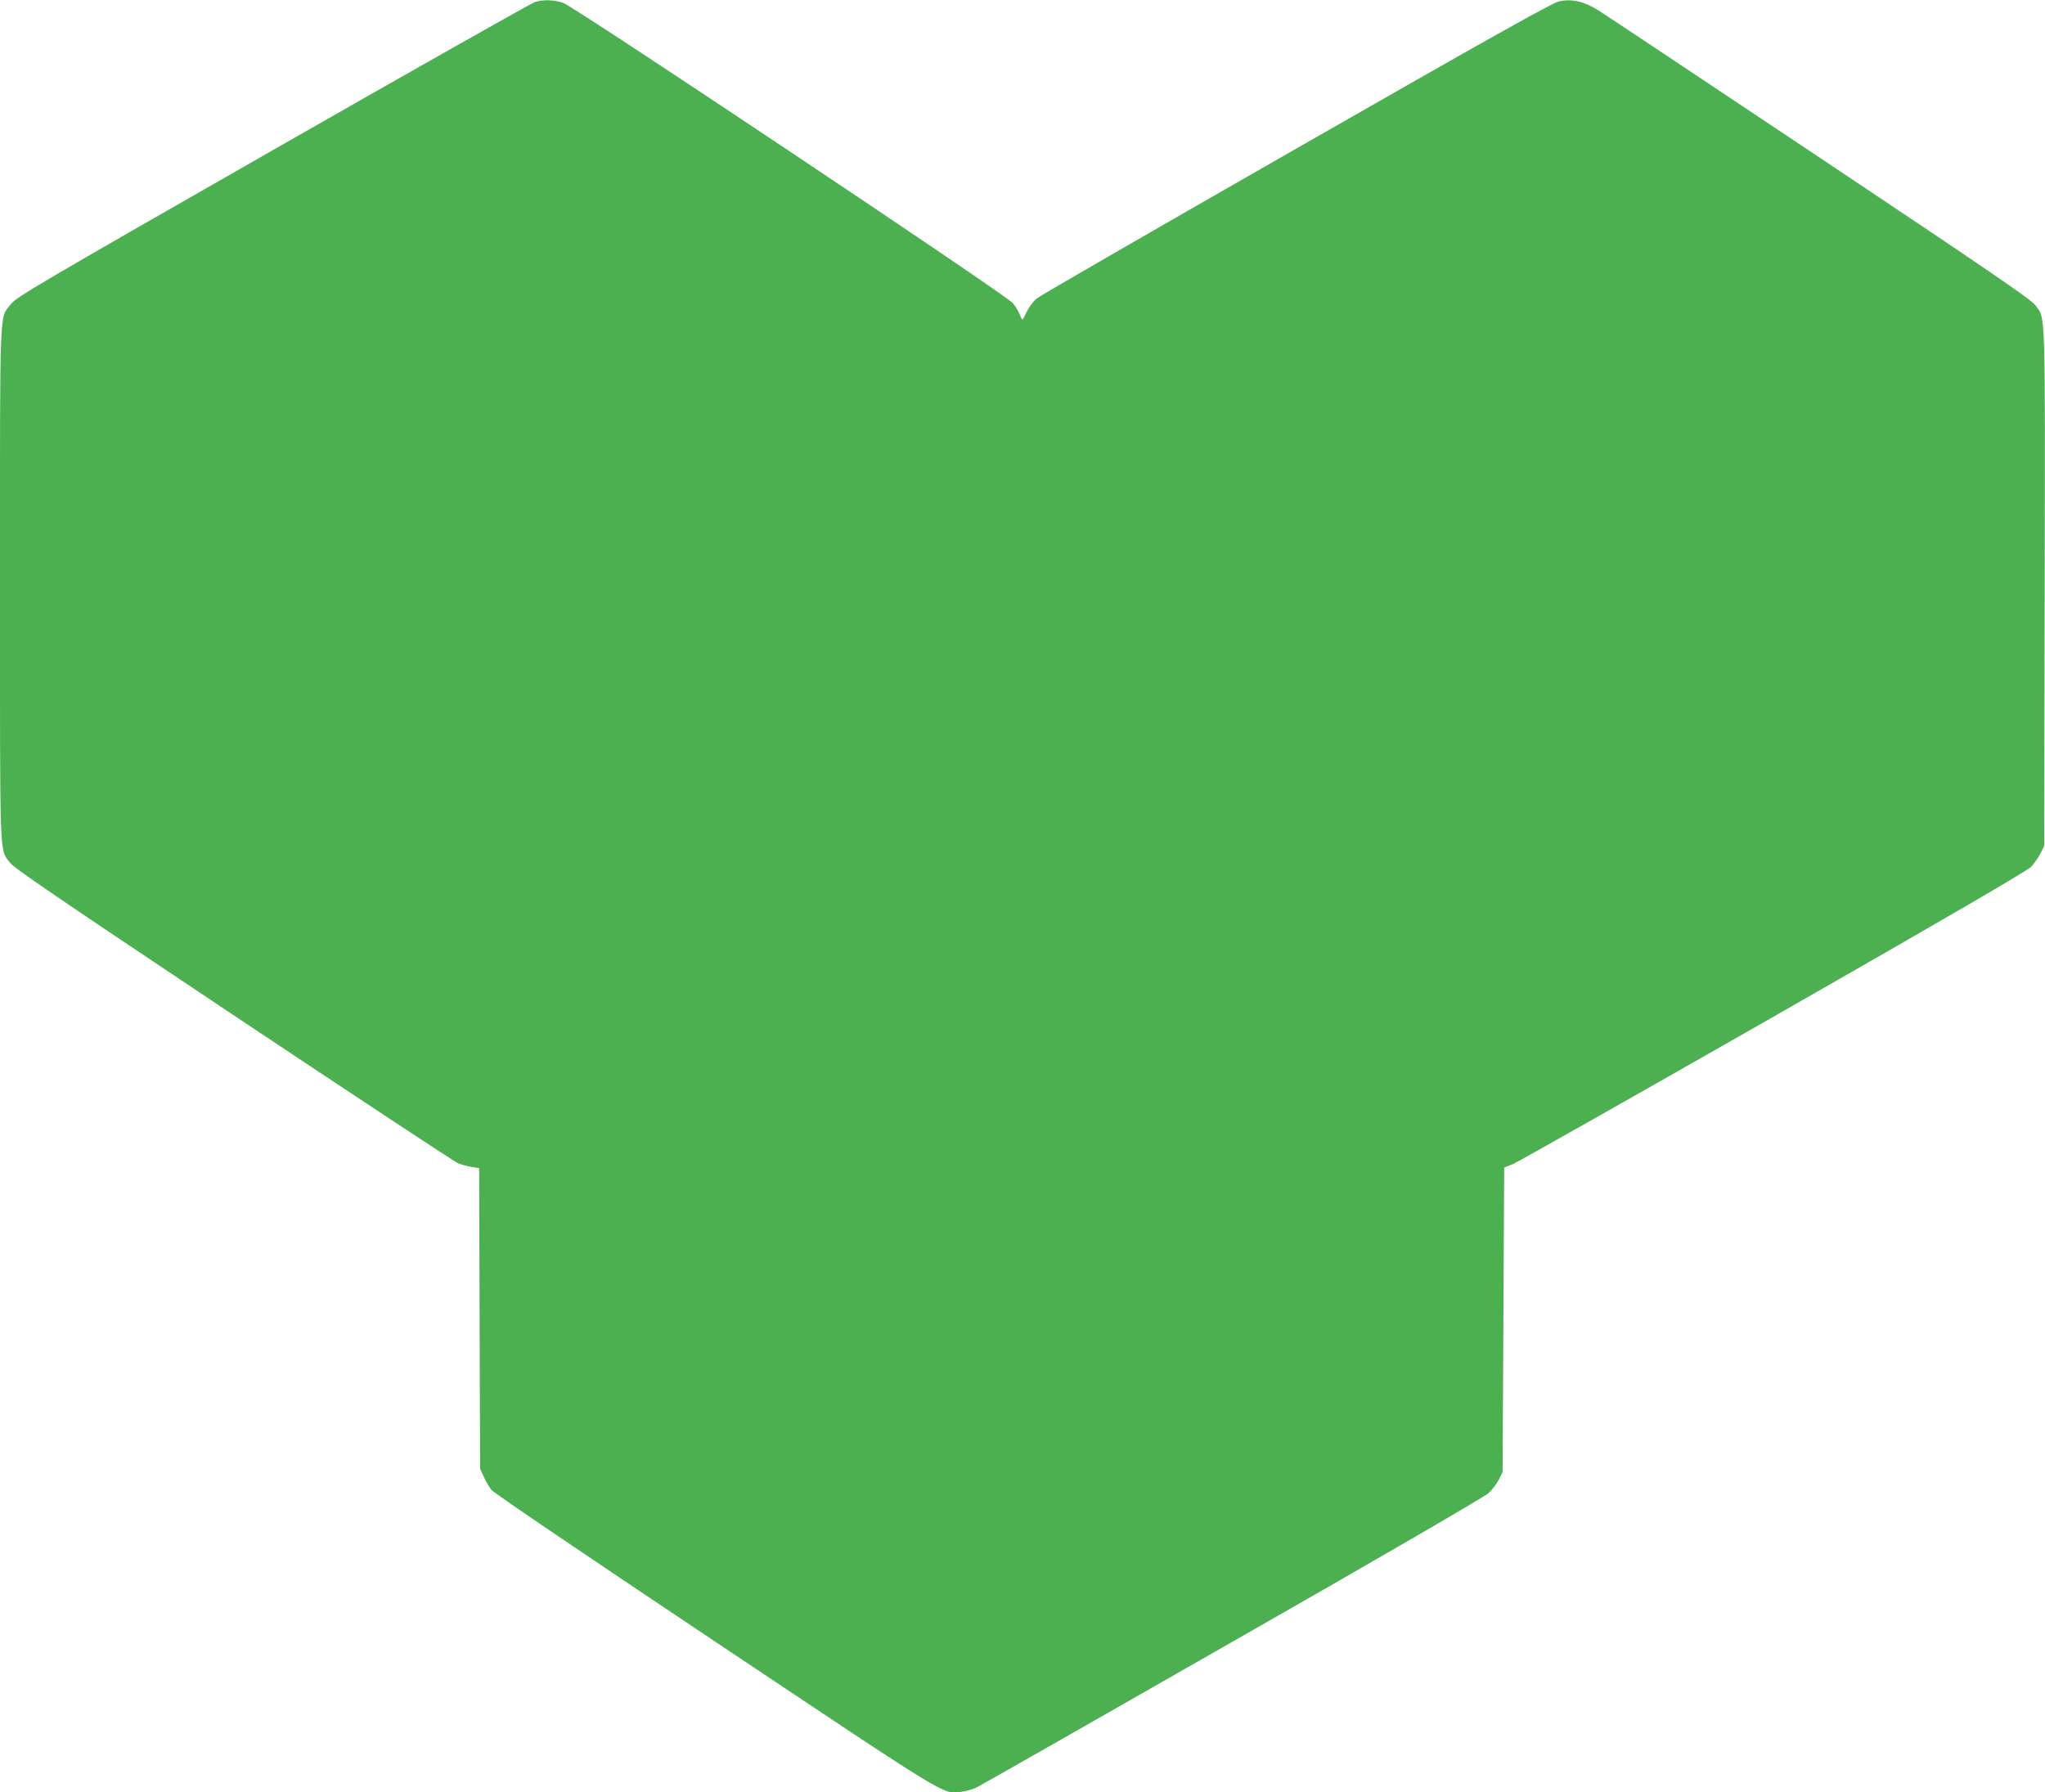 <?xml version="1.0" standalone="no"?>
<!DOCTYPE svg PUBLIC "-//W3C//DTD SVG 20010904//EN"
 "http://www.w3.org/TR/2001/REC-SVG-20010904/DTD/svg10.dtd">
<svg version="1.0" xmlns="http://www.w3.org/2000/svg"
 width="1280pt" height="1122pt" viewBox="0 0 1280 1122"
 preserveAspectRatio="xMidYMid meet">
<g transform="translate(0,1122) scale(0.1,-0.1)"
fill="#4caf50" stroke="none">
<path d="M3350 11208 c-19 -5 -757 -422 -1639 -926 -1482 -847 -1607 -921
-1642 -965 -74 -93 -69 29 -69 -1752 0 -1761 -4 -1655 61 -1744 26 -35 284
-211 1398 -954 751 -501 1384 -918 1406 -928 22 -9 61 -20 87 -24 l47 -7 3
-942 3 -941 23 -49 c12 -28 34 -64 47 -82 15 -19 569 -395 1402 -951 1490
-995 1420 -952 1539 -940 29 3 75 16 101 30 26 13 748 424 1603 913 927 529
1572 904 1597 927 23 21 52 60 65 85 l23 47 5 953 5 953 55 22 c31 13 764 428
1630 922 1090 623 1586 912 1612 938 20 21 47 59 60 85 l23 47 3 1620 c3 1788
6 1678 -61 1767 -25 34 -296 219 -1347 921 -723 483 -1347 898 -1387 923 -89
56 -166 73 -246 55 -41 -9 -434 -229 -1643 -921 -874 -500 -1606 -922 -1626
-939 -20 -17 -47 -53 -60 -80 -13 -28 -25 -50 -28 -51 -4 0 -11 15 -18 33 -6
17 -26 49 -43 70 -42 51 -2742 1854 -2814 1879 -55 19 -121 22 -175 6z"/>
</g>
</svg>
